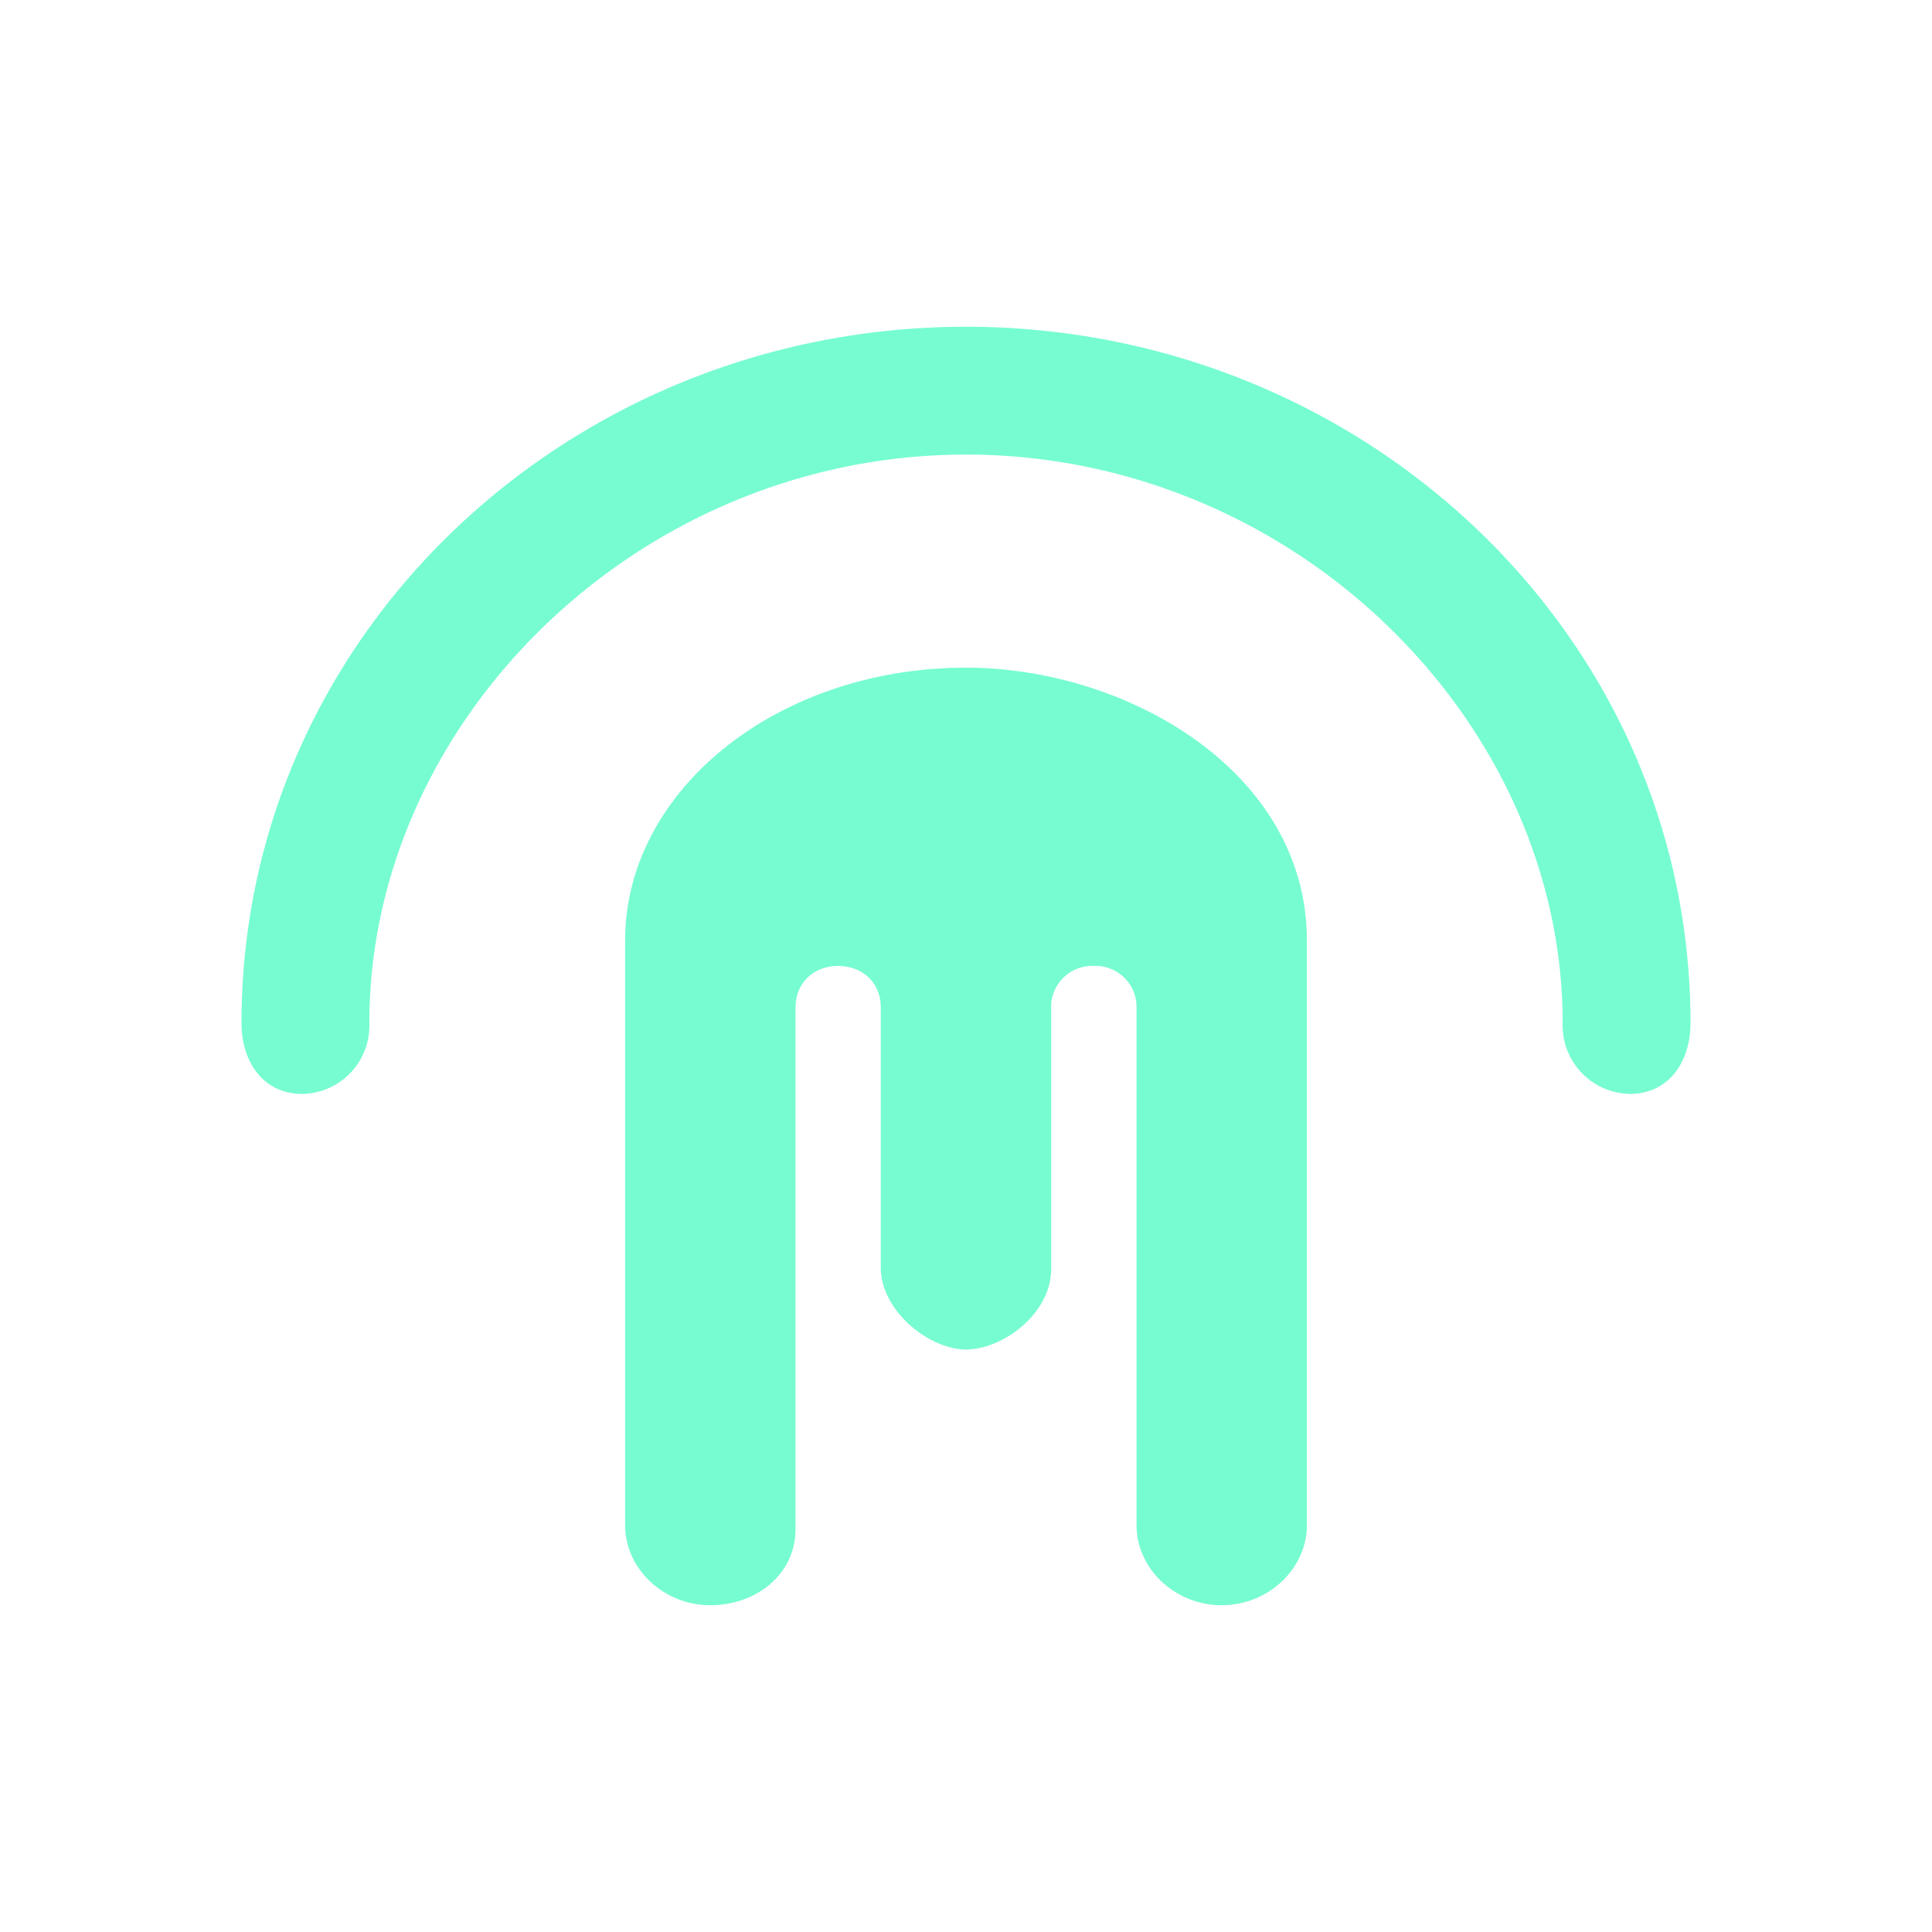 <svg xmlns="http://www.w3.org/2000/svg" width="1em" height="1em" viewBox="0 0 24 24"><g fill="#77FCD1"><path d="M12 5.647c-4.066 0-7.412 3.303-7.412 7.062a.847.847 0 0 1-.836.88c-.477 0-.752-.393-.752-.88c0-4.828 4.076-8.65 9-8.65s9 3.822 9 8.65c0 .487-.275.88-.752.88a.85.85 0 0 1-.836-.88c0-3.759-3.346-7.062-7.412-7.062"/><path d="M16.235 11.72v7.22c0 .556-.487 1.001-1.059 1.001c-.571 0-1.058-.445-1.058-1v-6.412a.51.51 0 0 0-.53-.53a.51.51 0 0 0-.53.53v3.235c0 .556-.603 1-1.058 1s-1.059-.476-1.059-1.021v-3.23c0-.296-.217-.513-.53-.513c-.312 0-.529.217-.529.519v6.48c0 .556-.487.942-1.059.942c-.571 0-1.058-.445-1.058-1v-7.253c0-1.875 1.895-3.394 4.235-3.394c1.996 0 4.256 1.292 4.235 3.425"/></g></svg>